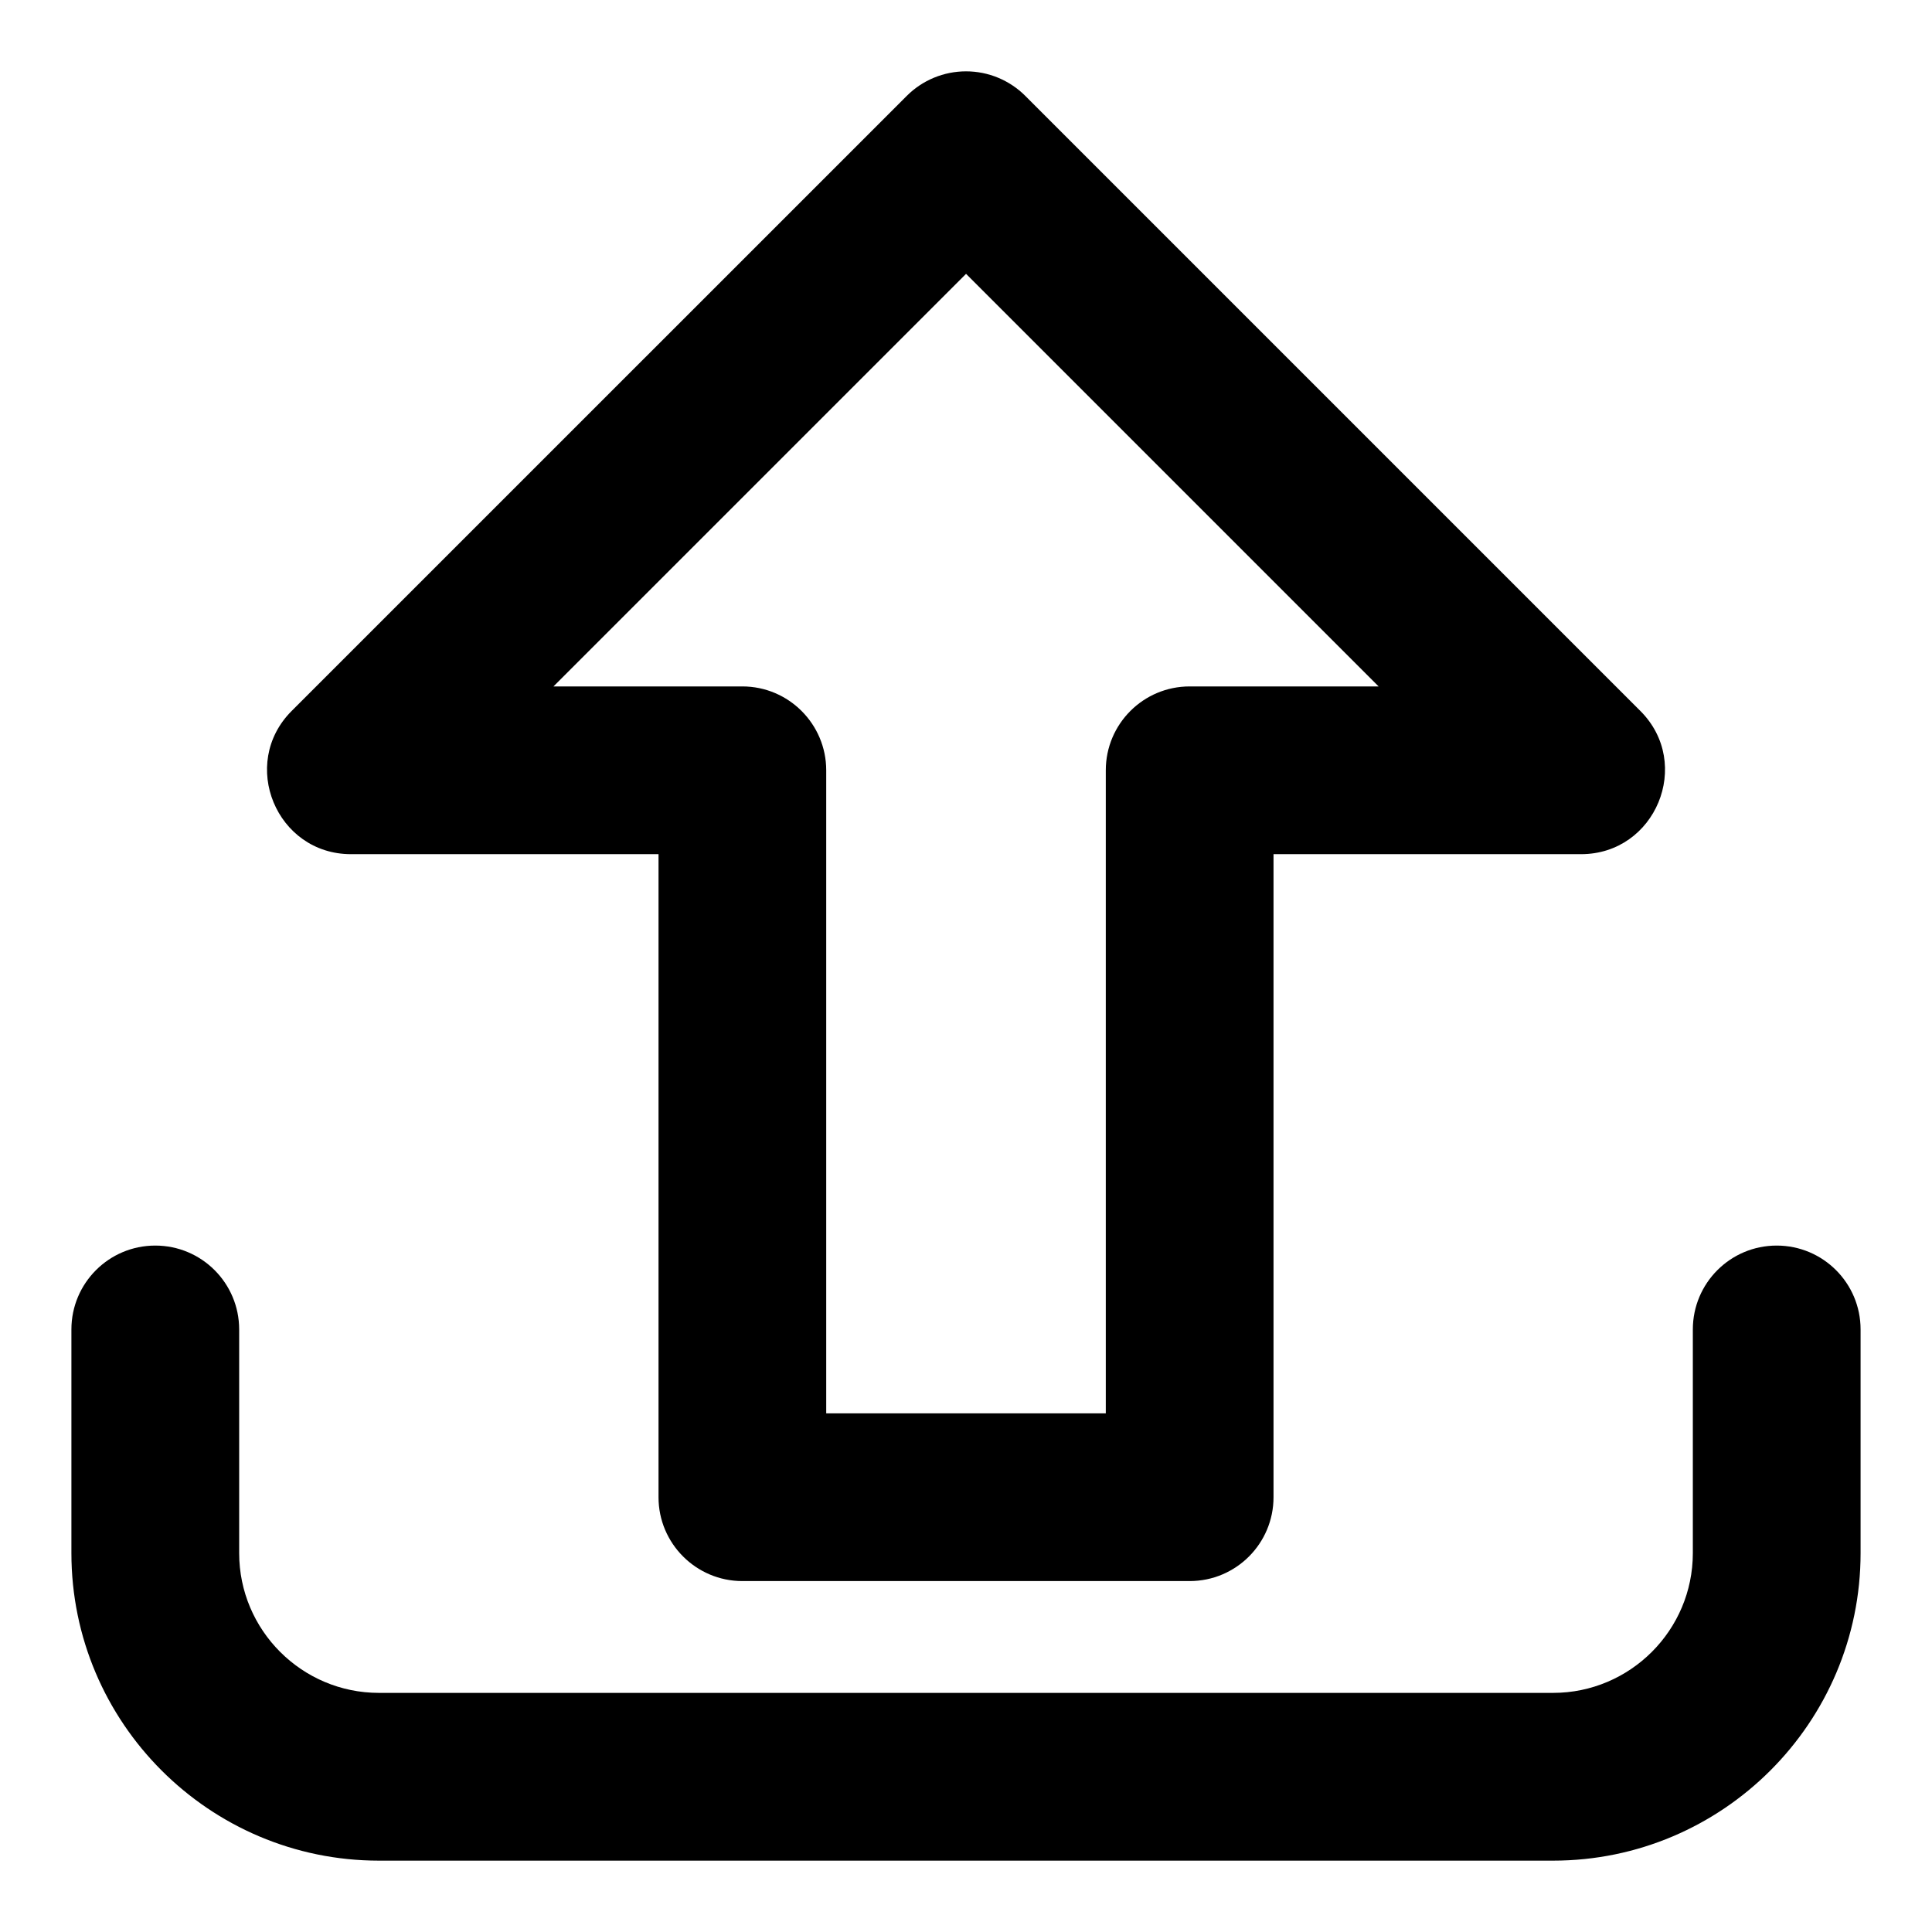 <?xml version="1.0" encoding="UTF-8"?>
<!-- Uploaded to: SVG Repo, www.svgrepo.com, Generator: SVG Repo Mixer Tools -->
<svg fill="#000000" width="800px" height="800px" version="1.1" viewBox="144 144 512 512" xmlns="http://www.w3.org/2000/svg">
 <g>
  <path d="m185.15 474.09c-12.285 0-22.227 9.957-22.227 22.227v59.273c0 44.93 36.555 81.5 81.5 81.5h311.15c44.941 0 81.5-36.57 81.5-81.5v-59.273c0-12.27-9.941-22.227-22.227-22.227s-22.227 9.957-22.227 22.227v59.273c0 20.434-16.625 37.043-37.043 37.043h-311.15c-20.418 0-37.043-16.609-37.043-37.043v-59.273c-0.004-12.27-9.945-22.227-22.23-22.227z"/>
  <path d="m340.73 563h118.54c12.285 0 22.227-9.957 22.227-22.227v-170.41h81.5c19.754 0 29.695-23.977 15.723-37.949l-163-163c-4.168-4.164-9.812-6.508-15.711-6.508-5.898 0-11.543 2.34-15.707 6.504l-163.01 163c-13.973 13.977-4.043 37.953 15.723 37.953h81.5v170.41c-0.016 12.223 9.941 22.227 22.211 22.227zm-50.055-237.09 109.34-109.34 109.33 109.34h-50.07c-12.285 0-22.227 9.957-22.227 22.227v170.41h-74.09v-170.41c0-12.227-9.941-22.227-22.227-22.227z"/>
 </g>
</svg>